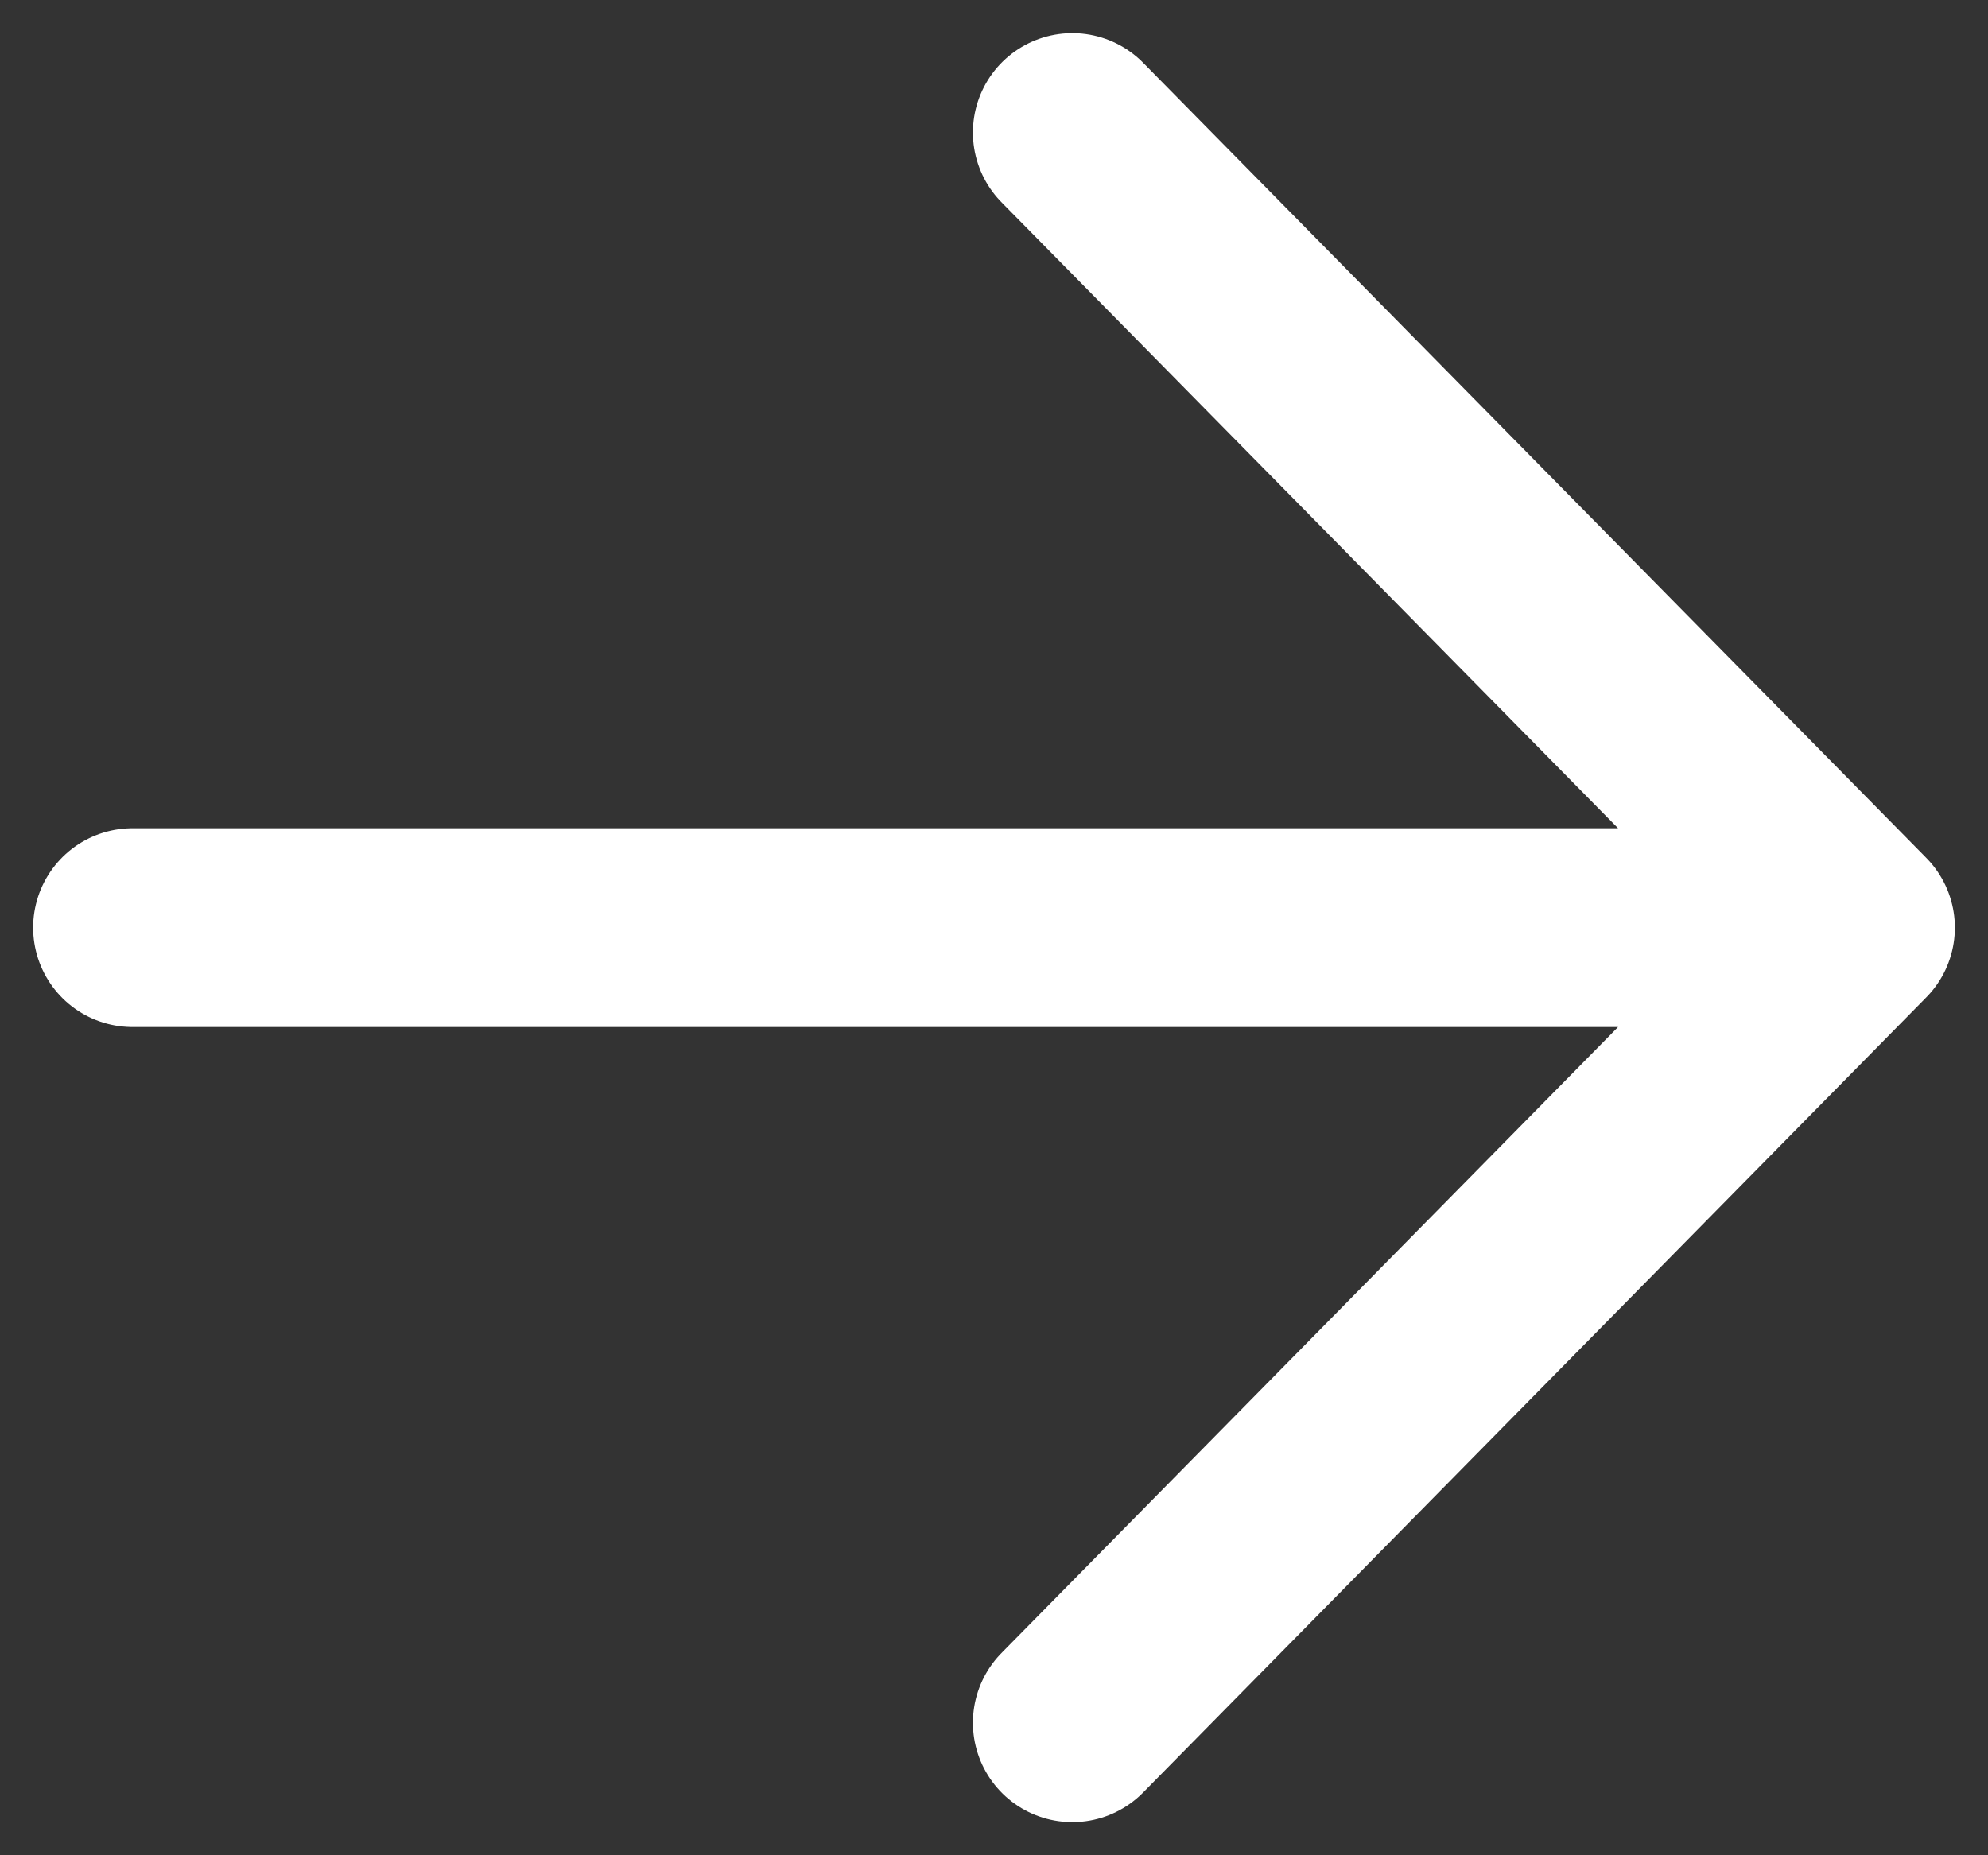 <svg width="30" height="28" viewBox="0 0 30 28" fill="none" xmlns="http://www.w3.org/2000/svg">
<rect x="0" y="0" width="30" height="28" fill="#333333" stroke="none"/>
<path id="Vector 24" d="M2 14H28M28 14L16.182 2M28 14L16.182 26" stroke="white" stroke-width="3" stroke-linecap="round" stroke-linejoin="round"/>
</svg>
